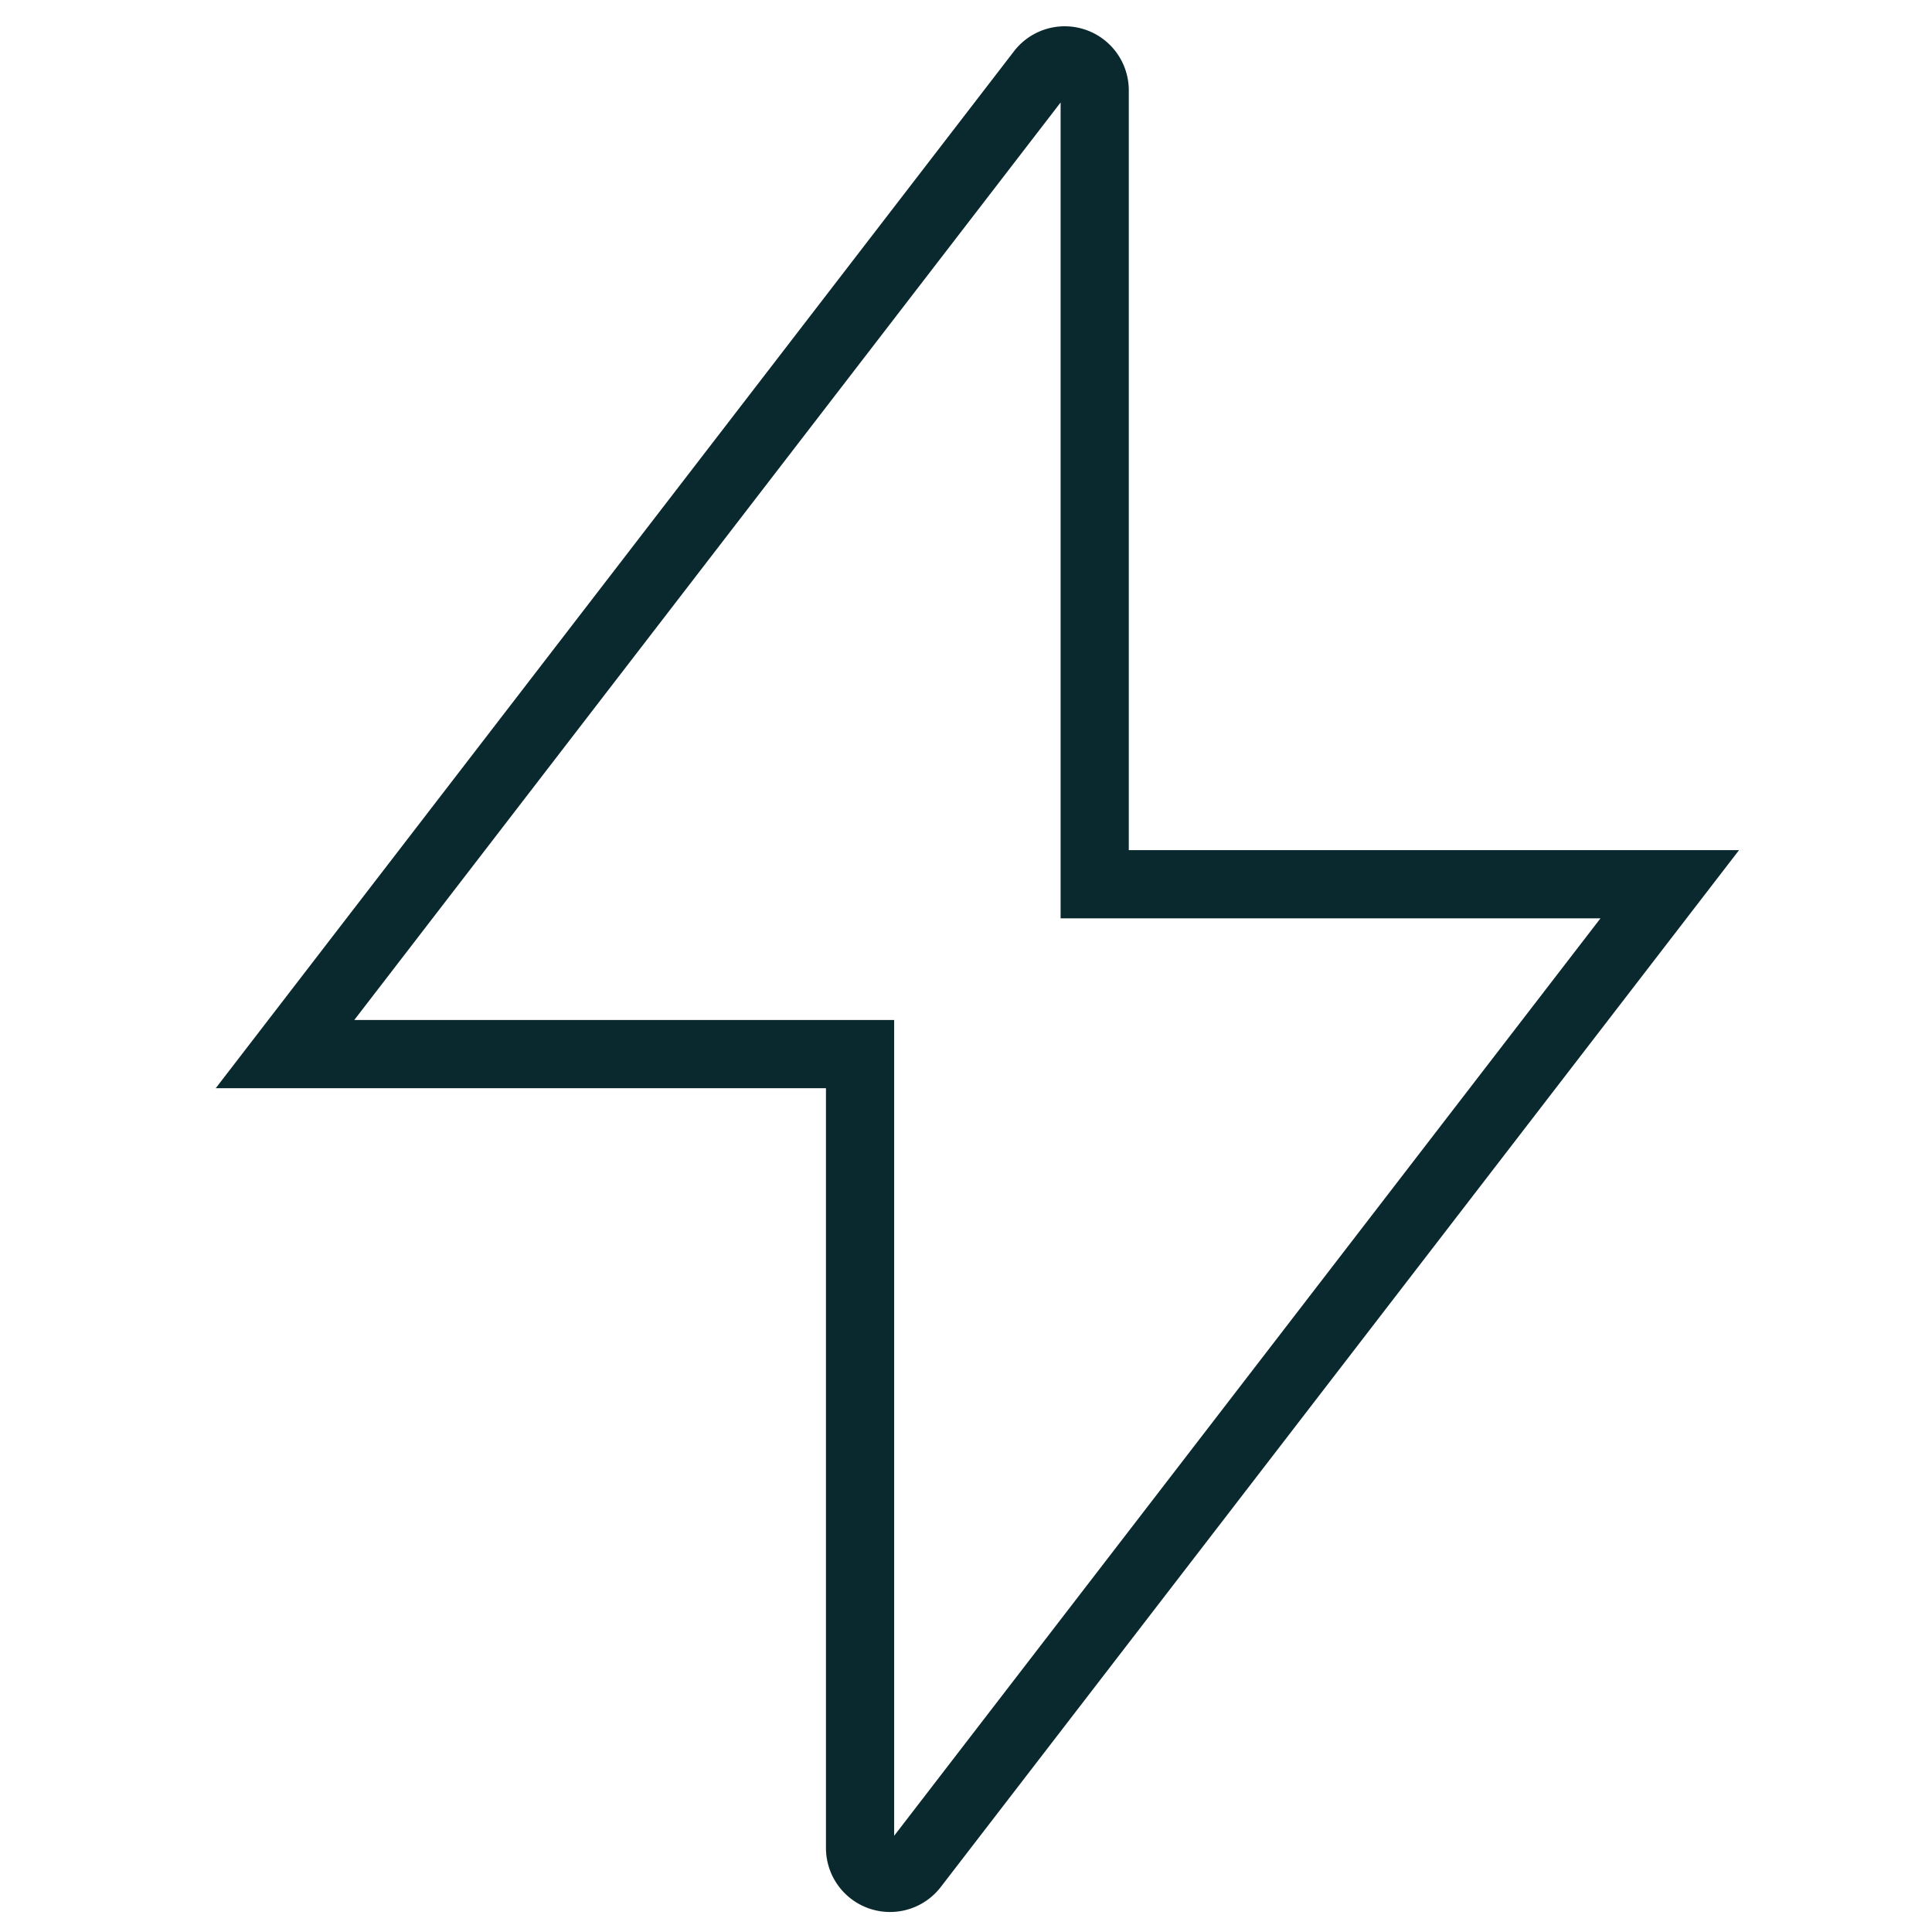 <?xml version="1.0"?>
<svg xmlns="http://www.w3.org/2000/svg" xmlns:xlink="http://www.w3.org/1999/xlink" width="78" height="78" viewBox="0 0 85 85">
  <defs>
    <clipPath id="clip-path">
      <rect id="Rechteck_652" data-name="Rechteck 652" width="85" height="85" transform="translate(7 8)" fill="none"/>
    </clipPath>
  </defs>
  <g id="icon_Effizient_85x85" transform="translate(-7 -8)">
    <g id="Gruppe_336" data-name="Gruppe 336" clip-path="url(#clip-path)">
      <path id="Pfad_600" data-name="Pfad 600" d="M78.812,43.427h-25.3V8.476a1.318,1.318,0,0,0-2.362-.782L17.889,50.9h25.3V85.848a1.318,1.318,0,0,0,2.362.782Z" transform="translate(1.65 3.476)" fill="none" stroke="#0a292f" stroke-miterlimit="10" stroke-width="3"/>
    </g>
  </g>
</svg>
